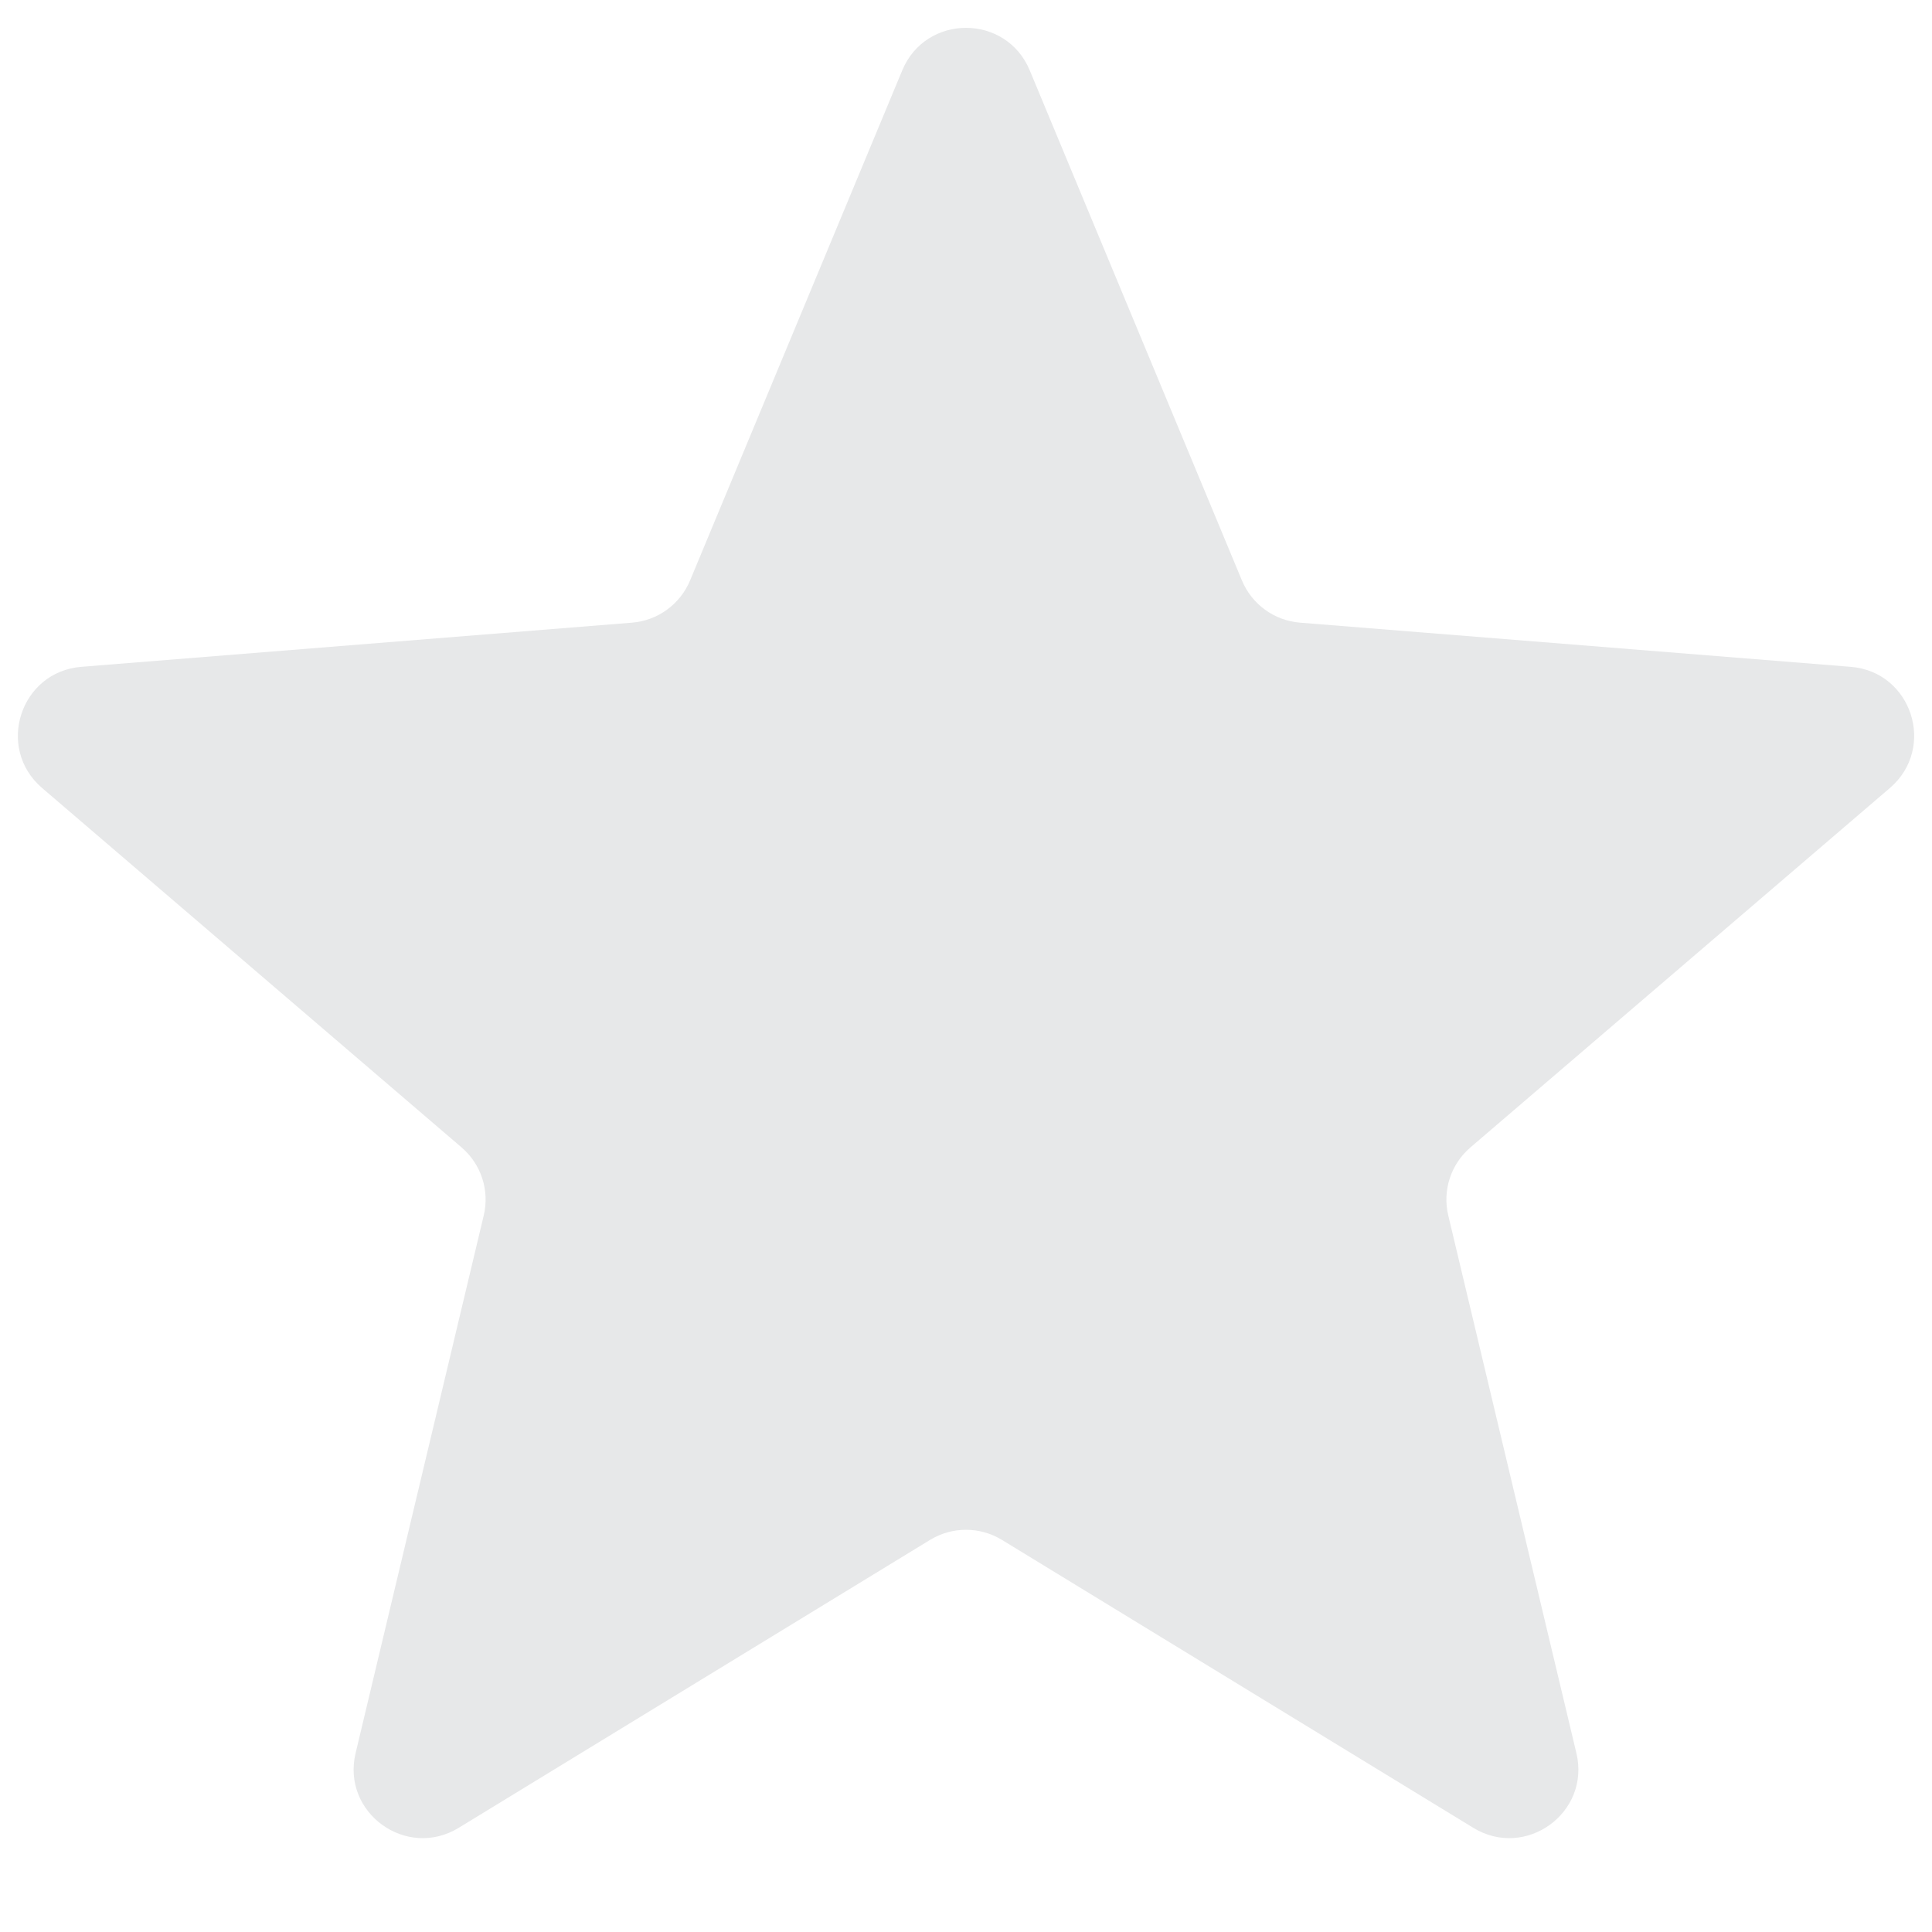 <svg width="14" height="14" viewBox="0 0 14 14" fill="none" xmlns="http://www.w3.org/2000/svg">
<path id="Star background" d="M6.538 0.51C6.709 0.099 7.291 0.099 7.462 0.51L8.999 4.205C9.071 4.379 9.234 4.497 9.42 4.512L13.41 4.832C13.854 4.867 14.033 5.42 13.695 5.71L10.656 8.314C10.513 8.436 10.451 8.627 10.495 8.809L11.423 12.703C11.527 13.135 11.056 13.477 10.676 13.245L7.261 11.159C7.101 11.061 6.899 11.061 6.739 11.159L3.324 13.245C2.944 13.477 2.473 13.135 2.577 12.703L3.505 8.809C3.549 8.627 3.487 8.436 3.344 8.314L0.305 5.71C-0.033 5.42 0.147 4.867 0.59 4.832L4.58 4.512C4.766 4.497 4.929 4.379 5.001 4.205L6.538 0.51Z" fill="#E7E8E9"/>
</svg>
